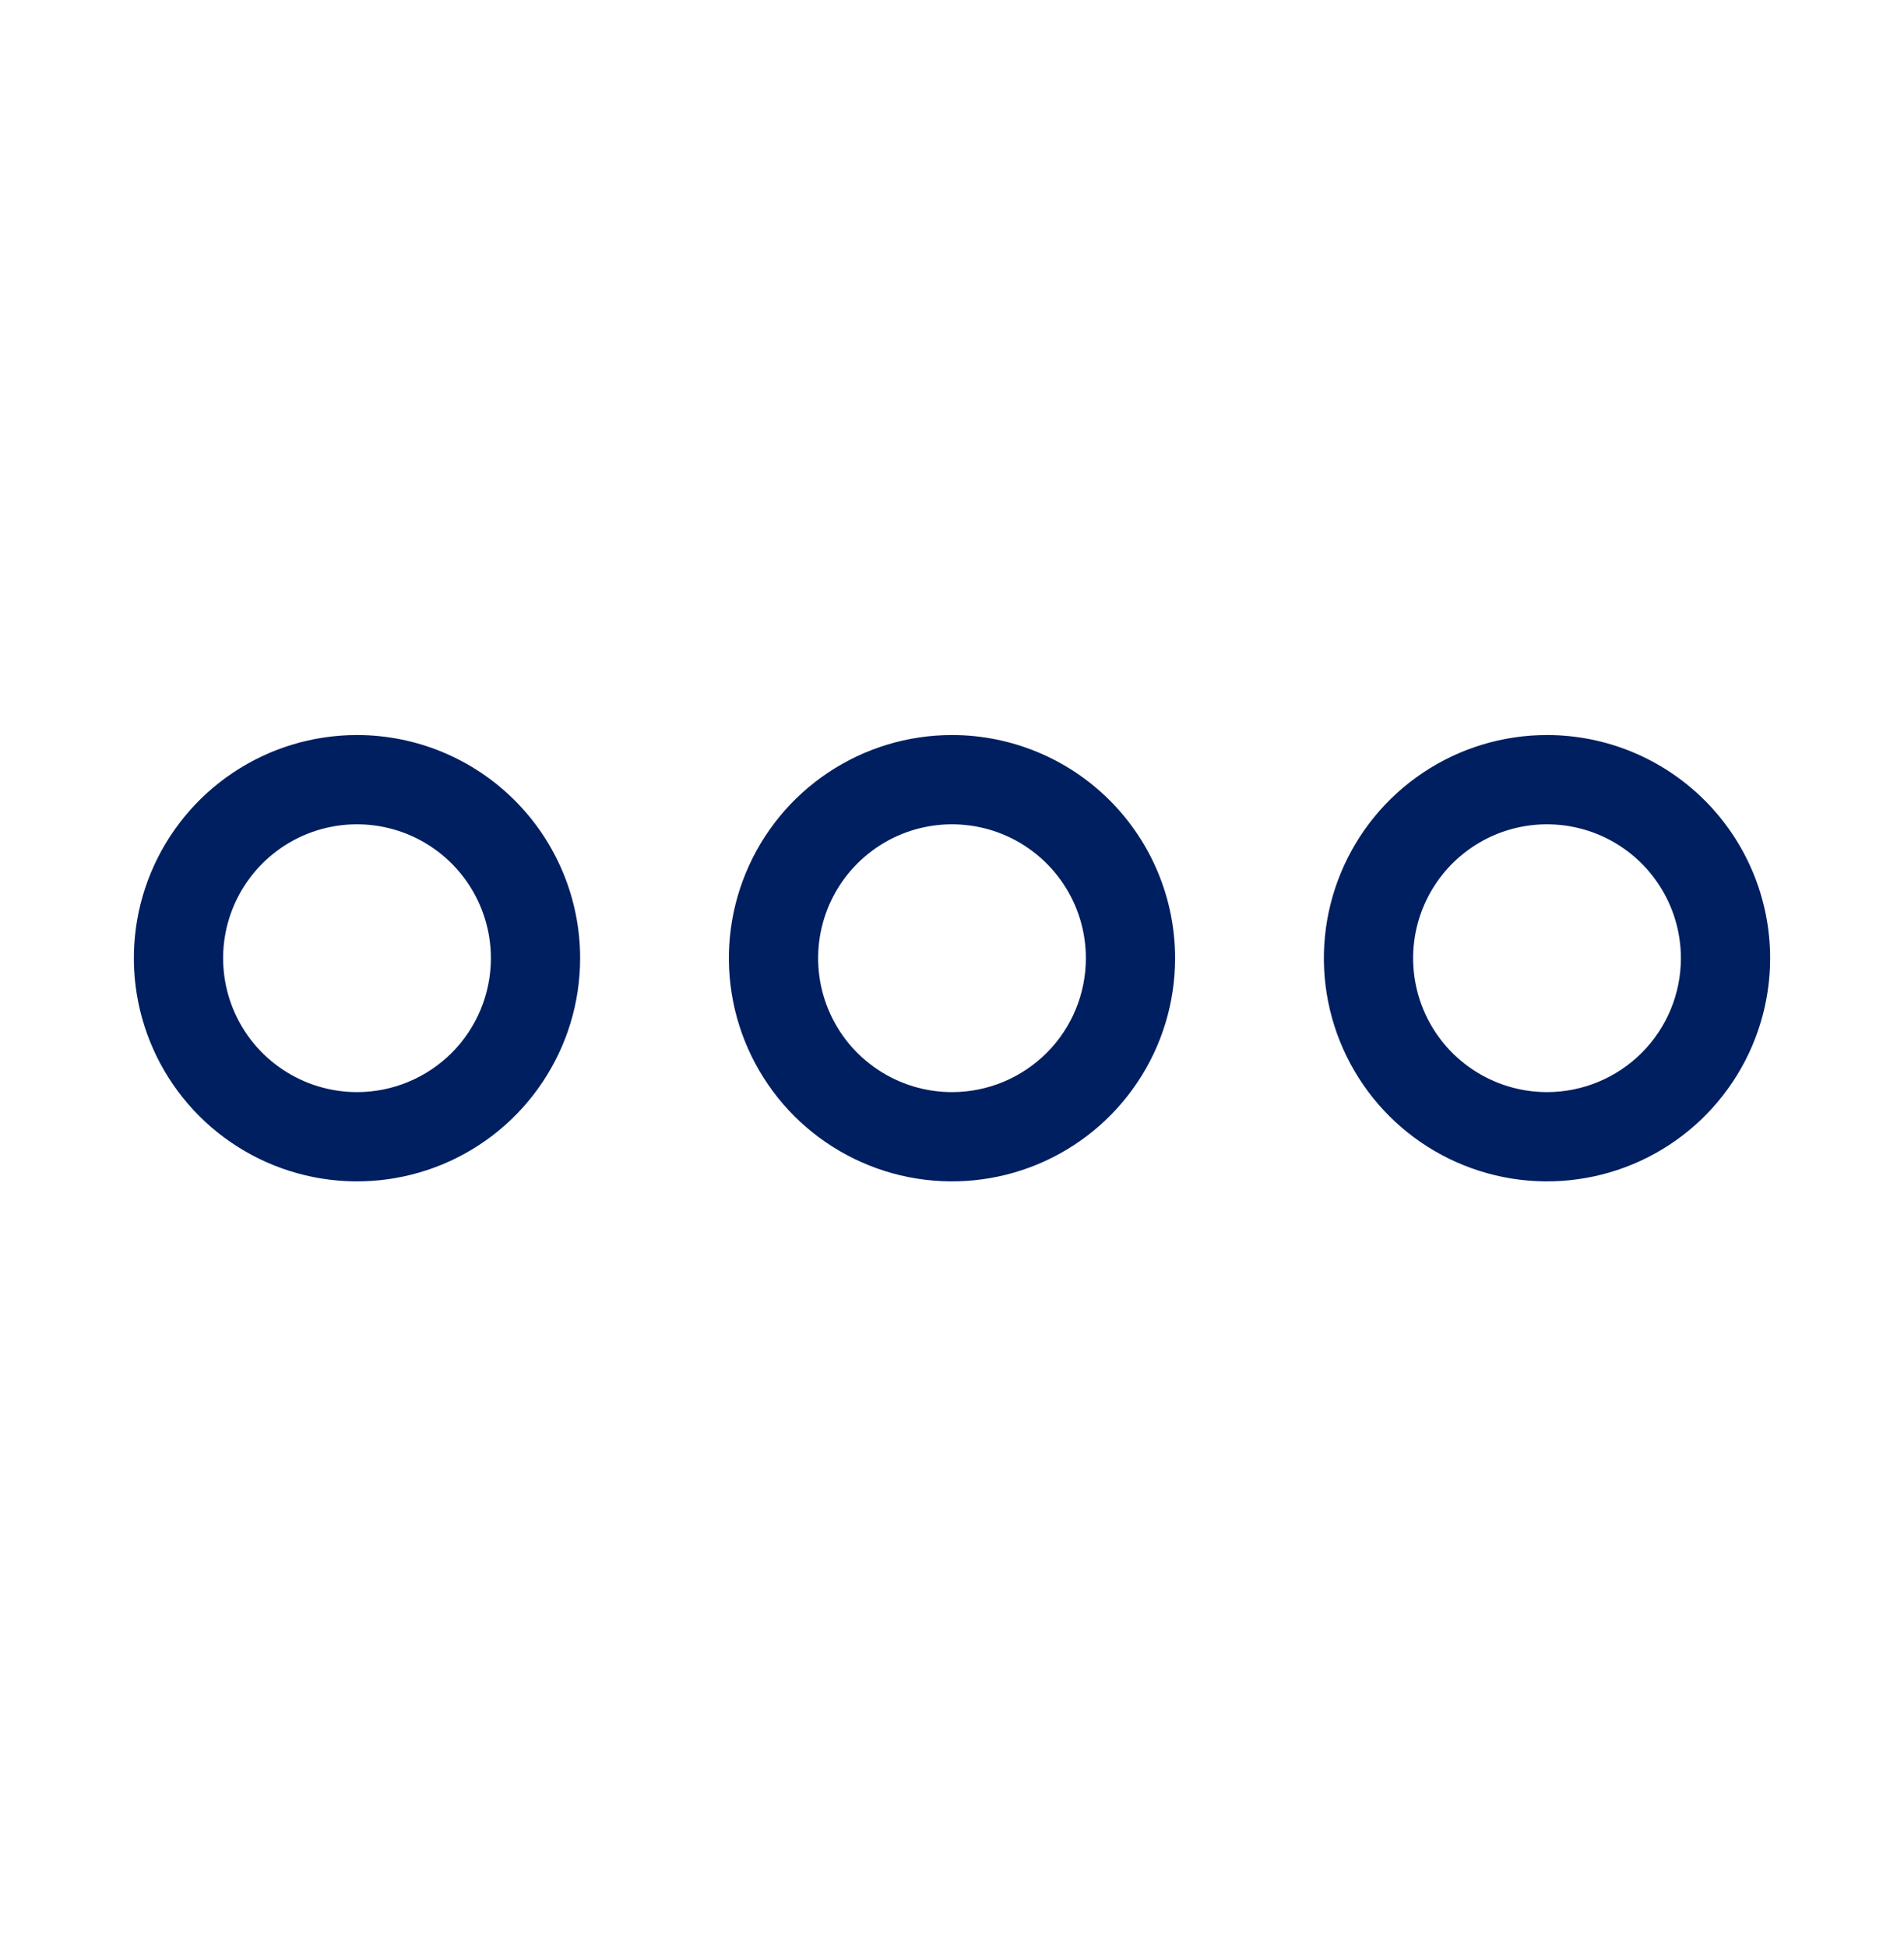 <svg width="45" height="46" viewBox="0 0 45 46" fill="none" xmlns="http://www.w3.org/2000/svg">
<path d="M22.5 17.369C21.457 17.369 20.438 17.678 19.57 18.258C18.703 18.837 18.027 19.661 17.628 20.625C17.229 21.588 17.124 22.648 17.328 23.671C17.531 24.694 18.034 25.634 18.771 26.372C19.509 27.109 20.448 27.611 21.471 27.815C22.494 28.018 23.555 27.914 24.518 27.515C25.482 27.116 26.305 26.44 26.885 25.572C27.464 24.705 27.773 23.686 27.773 22.643C27.773 21.244 27.218 19.903 26.229 18.914C25.24 17.925 23.899 17.369 22.5 17.369ZM22.5 25.807C21.874 25.807 21.262 25.621 20.742 25.273C20.222 24.926 19.816 24.432 19.577 23.853C19.337 23.275 19.275 22.639 19.397 22.025C19.519 21.412 19.82 20.848 20.263 20.405C20.705 19.963 21.269 19.661 21.883 19.539C22.497 19.417 23.133 19.48 23.711 19.719C24.289 19.959 24.783 20.364 25.131 20.885C25.479 21.405 25.664 22.017 25.664 22.643C25.664 23.482 25.331 24.287 24.737 24.88C24.144 25.473 23.339 25.807 22.5 25.807ZM8.438 17.369C7.395 17.369 6.375 17.678 5.508 18.258C4.641 18.837 3.965 19.661 3.565 20.625C3.166 21.588 3.062 22.648 3.265 23.671C3.469 24.694 3.971 25.634 4.709 26.372C5.446 27.109 6.386 27.611 7.409 27.815C8.432 28.018 9.492 27.914 10.456 27.515C11.419 27.116 12.243 26.44 12.822 25.572C13.402 24.705 13.711 23.686 13.711 22.643C13.711 21.244 13.155 19.903 12.166 18.914C11.177 17.925 9.836 17.369 8.438 17.369ZM8.438 25.807C7.812 25.807 7.2 25.621 6.68 25.273C6.159 24.926 5.754 24.432 5.514 23.853C5.275 23.275 5.212 22.639 5.334 22.025C5.456 21.412 5.758 20.848 6.2 20.405C6.643 19.963 7.206 19.661 7.82 19.539C8.434 19.417 9.07 19.48 9.648 19.719C10.226 19.959 10.721 20.364 11.068 20.885C11.416 21.405 11.602 22.017 11.602 22.643C11.602 23.482 11.268 24.287 10.675 24.88C10.082 25.473 9.277 25.807 8.438 25.807ZM36.562 17.369C35.52 17.369 34.5 17.678 33.633 18.258C32.766 18.837 32.09 19.661 31.691 20.625C31.291 21.588 31.187 22.648 31.39 23.671C31.594 24.694 32.096 25.634 32.834 26.372C33.571 27.109 34.511 27.611 35.534 27.815C36.557 28.018 37.617 27.914 38.581 27.515C39.544 27.116 40.368 26.44 40.947 25.572C41.527 24.705 41.836 23.686 41.836 22.643C41.836 21.244 41.28 19.903 40.291 18.914C39.302 17.925 37.961 17.369 36.562 17.369ZM36.562 25.807C35.937 25.807 35.325 25.621 34.805 25.273C34.284 24.926 33.879 24.432 33.639 23.853C33.4 23.275 33.337 22.639 33.459 22.025C33.581 21.412 33.883 20.848 34.325 20.405C34.768 19.963 35.331 19.661 35.945 19.539C36.559 19.417 37.195 19.48 37.773 19.719C38.352 19.959 38.846 20.364 39.193 20.885C39.541 21.405 39.727 22.017 39.727 22.643C39.727 23.482 39.393 24.287 38.8 24.88C38.206 25.473 37.402 25.807 36.562 25.807Z" fill="#001F60"/>
</svg>
